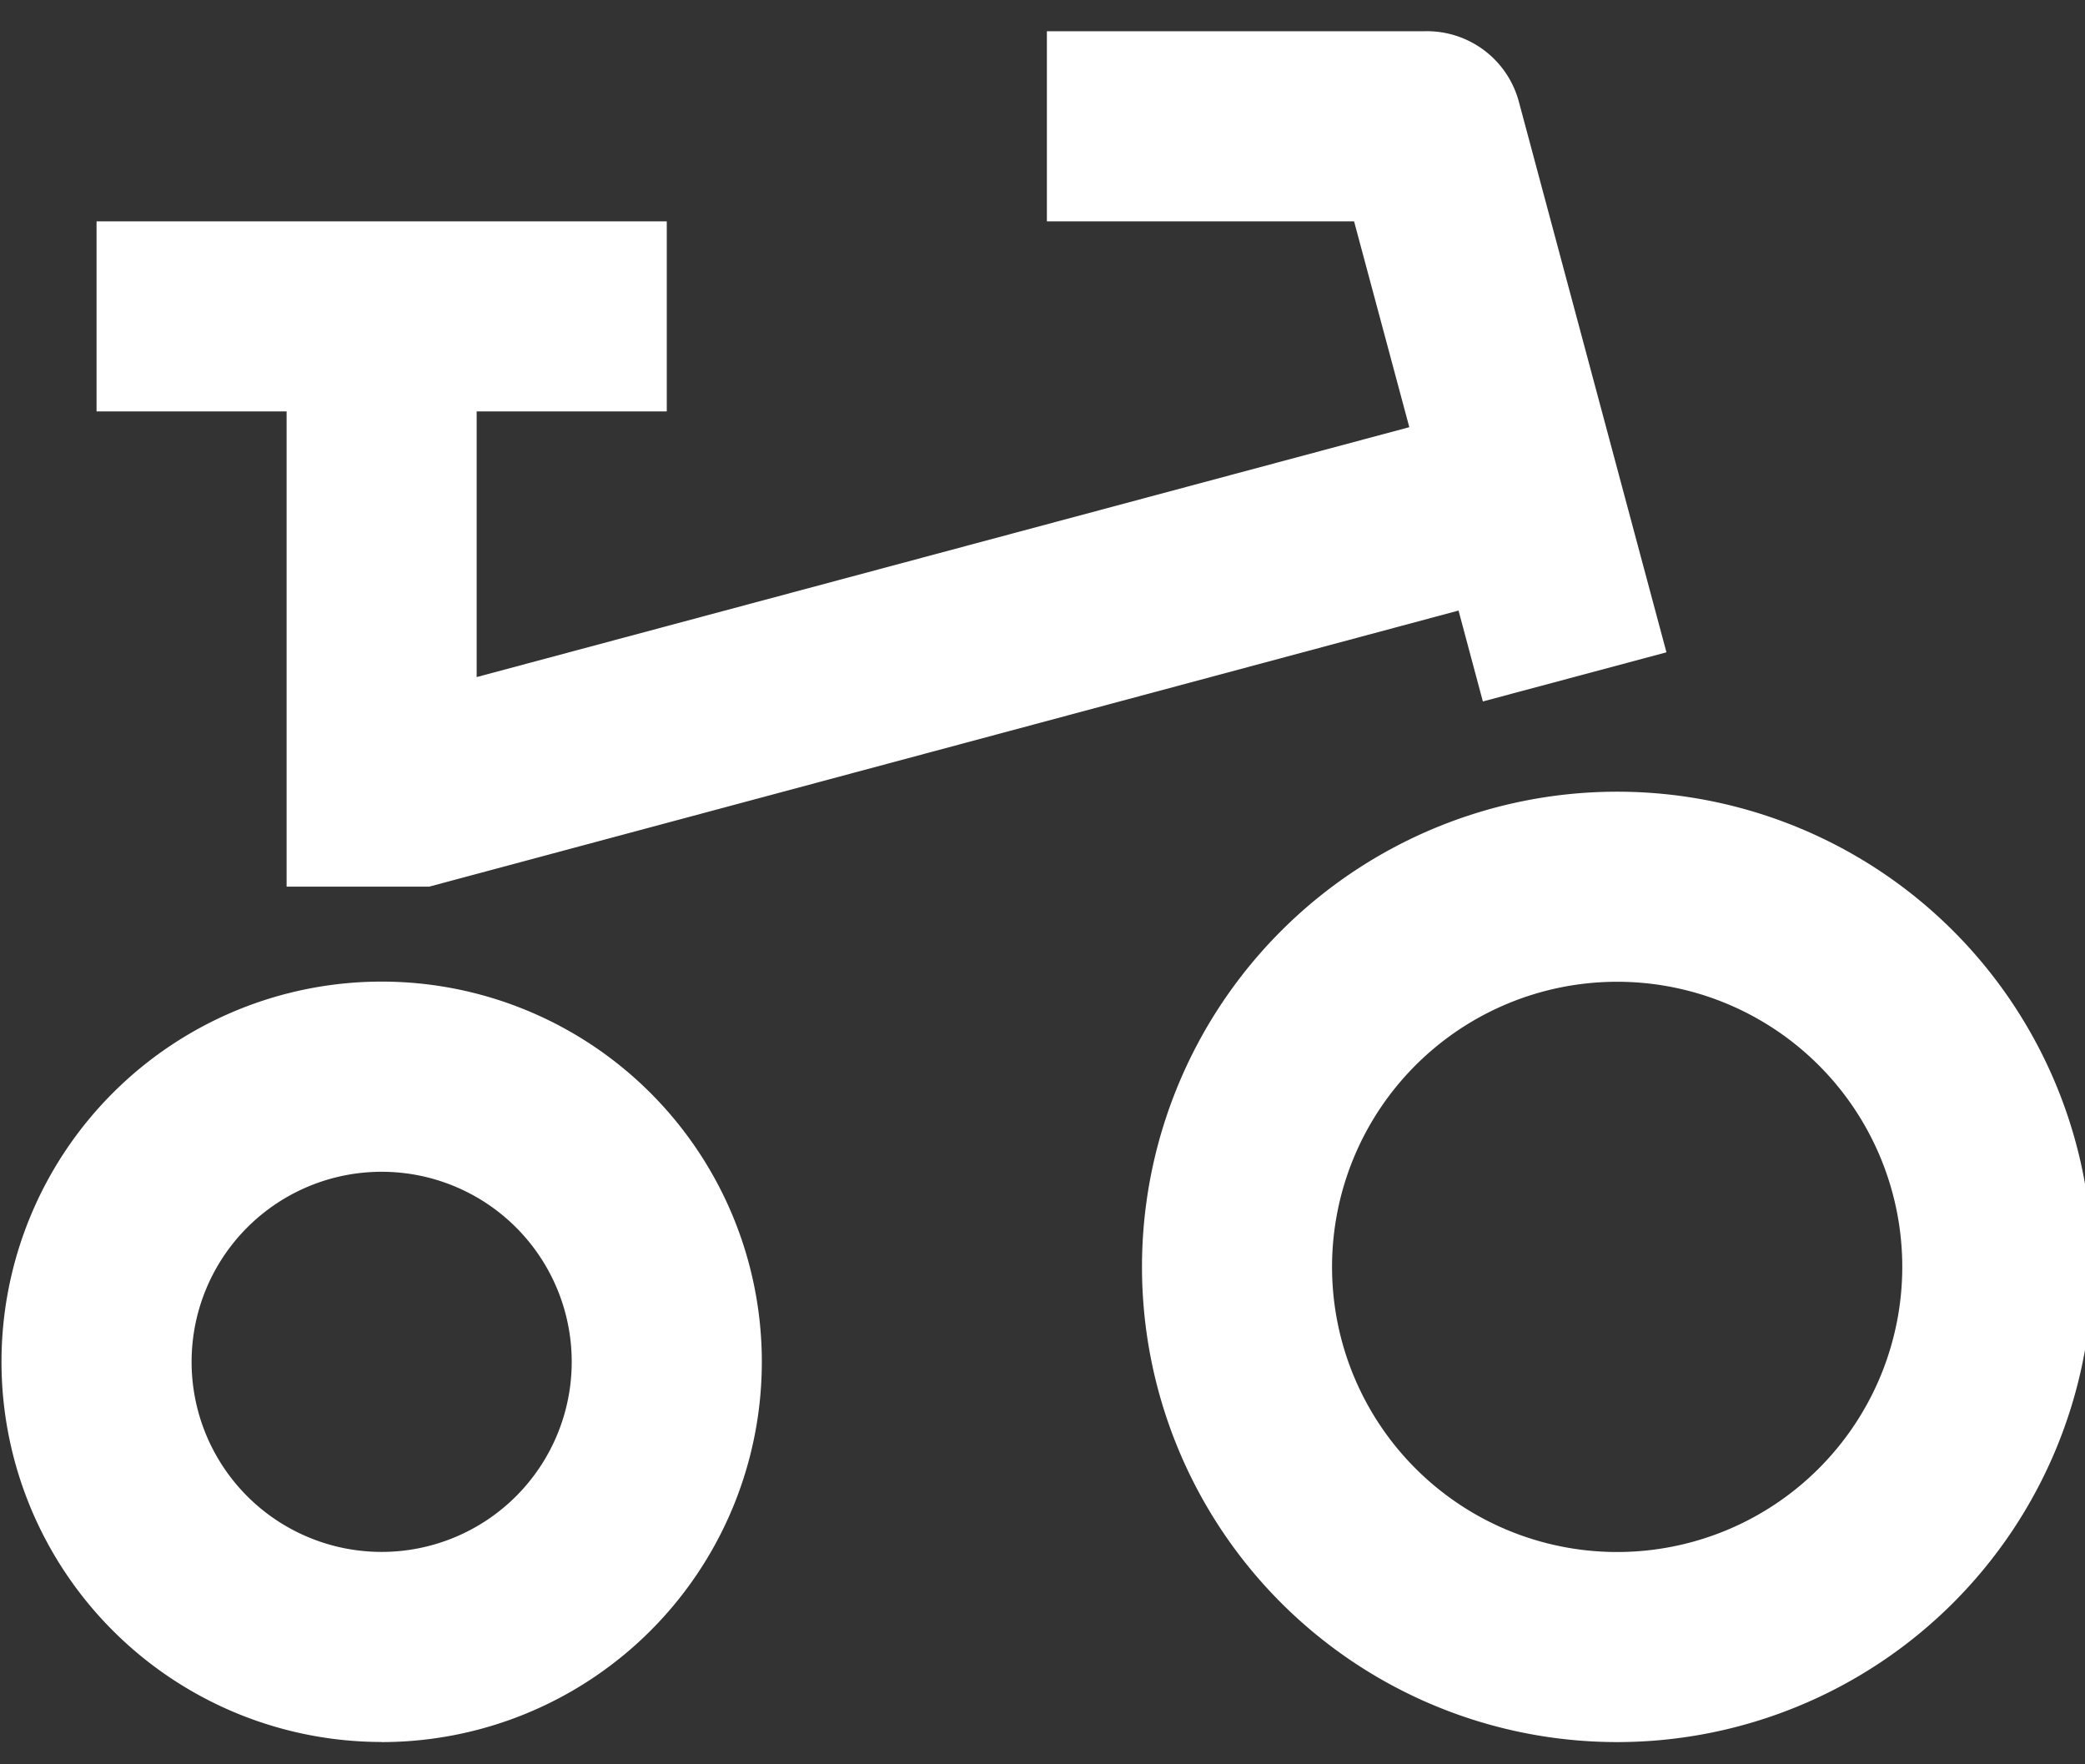 <svg xmlns="http://www.w3.org/2000/svg" xmlns:xlink="http://www.w3.org/1999/xlink" width="39" height="33" viewBox="0 0 39 33">
  <rect x="0" y="0" width="39" height="33" fill="#333333" stroke="none"/>
  <defs>
    <clipPath id="clip-path">
      <rect id="Rechteck_28" data-name="Rechteck 28" width="39" height="33" transform="translate(-0.283 -0.358)" fill="#fff"/>
    </clipPath>
  </defs>
  <g id="Gruppe_91" data-name="Gruppe 91" transform="translate(0.283 0.358)" clip-path="url(#clip-path)">
    <path id="Pfad_18" data-name="Pfad 18" d="M8,16H5.333V7.111H1.778V3.556H12.444V7.111H8.888v4.969L26.333,7.406,25.3,3.556H19.554V0h7.072a1.779,1.779,0,0,1,1.756,1.317l2.761,10.3-3.434.919-.455-1.7ZM7.111,28.443a3.555,3.555,0,1,0-3.555-3.555,3.554,3.554,0,0,0,3.555,3.555m0,3.555a7.111,7.111,0,1,1,7.111-7.111A7.111,7.111,0,0,1,7.111,32m23.11-3.555a5.333,5.333,0,1,0-5.333-5.333,5.333,5.333,0,0,0,5.333,5.333m0,3.555a8.888,8.888,0,1,1,8.888-8.888A8.889,8.889,0,0,1,30.22,32" transform="translate(-0.255 0.226)" fill="#fff"/>
  </g>
</svg>
